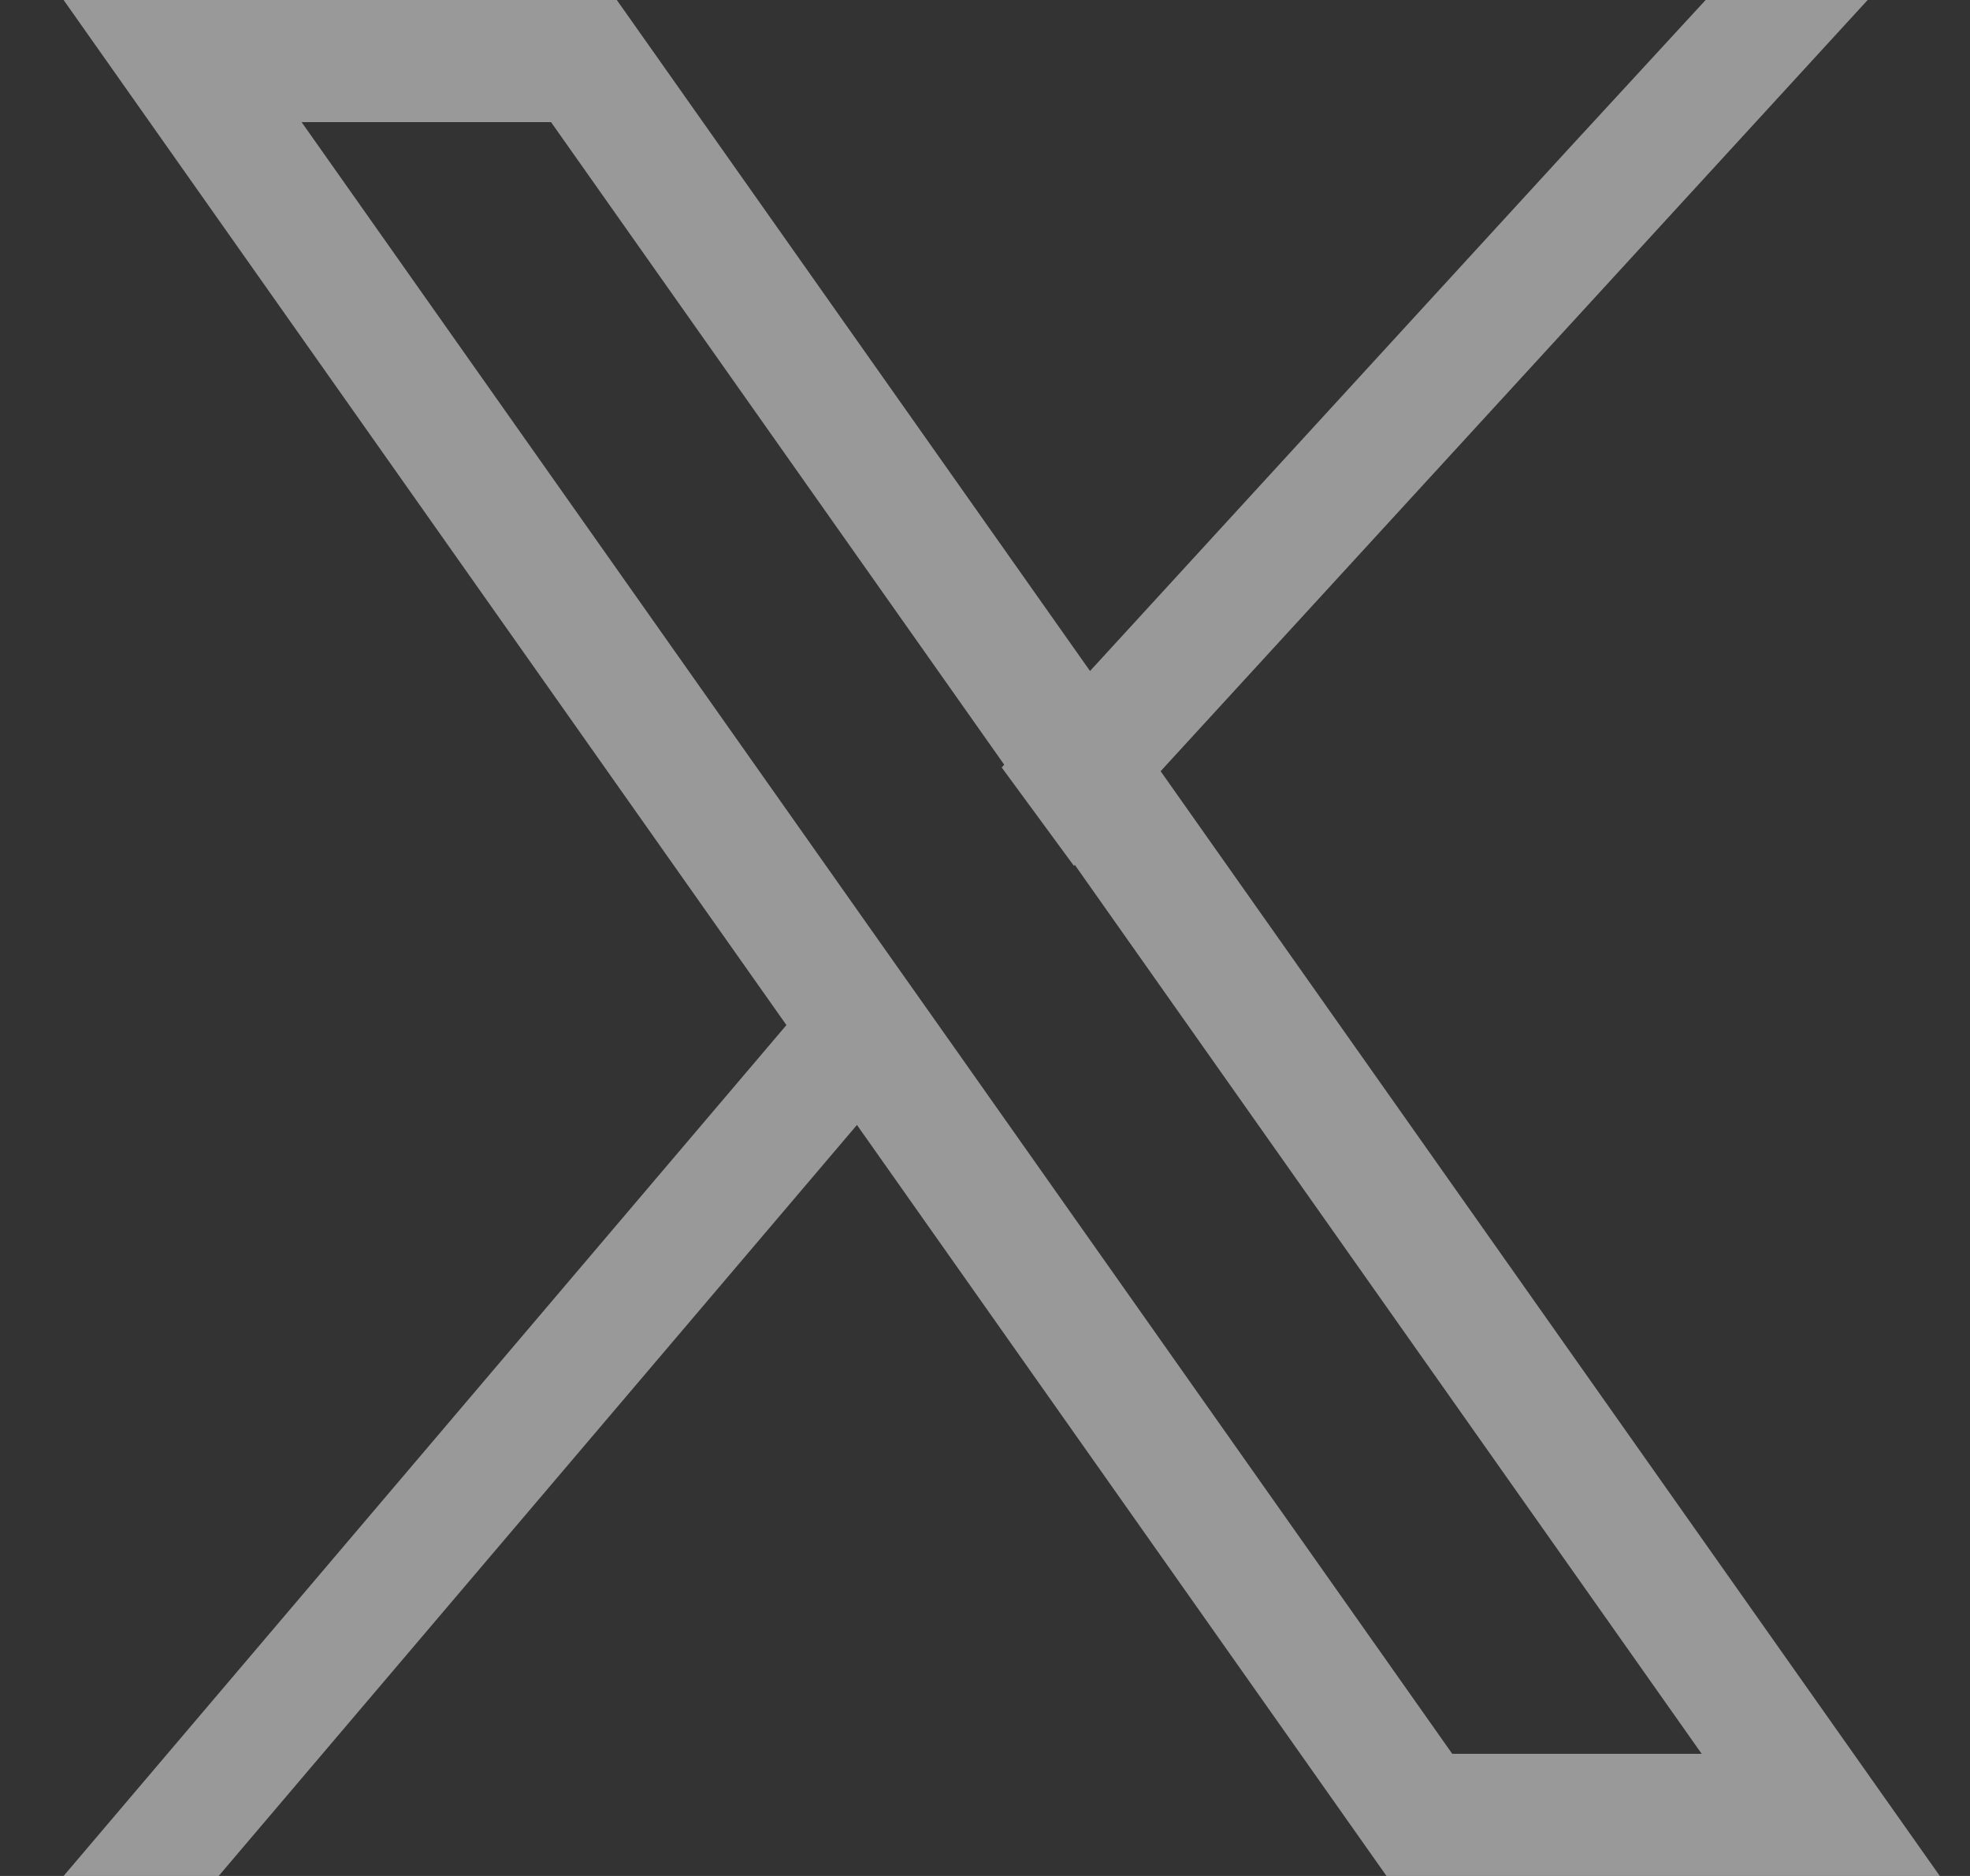 <svg width="21" height="20" viewBox="0 0 21 20" fill="none" xmlns="http://www.w3.org/2000/svg">
<rect x="0" y="0" width="21" height="20" fill="#333333" stroke="none"/>
<g opacity="0.5">
<path d="M19.239 17.96L12.53 8.446L11.772 7.37L6.973 0.564L6.575 0H0.678L2.116 2.04L8.497 11.09L9.256 12.165L14.383 19.437L14.78 20H20.678L19.239 17.96L19.239 17.96ZM15.481 18.698L10.155 11.143L9.396 10.068L3.215 1.302H5.874L10.873 8.391L11.631 9.467L18.14 18.698H15.482L15.481 18.698Z" fill="white"/>
<path d="M9.171 10L9.909 11.083L9.035 12.111L2.331 20H0.678L8.298 11.029L9.171 10Z" fill="white"/>
<path d="M19.909 0L12.36 8.235L11.448 9.231L10.678 8.182L11.59 7.186L16.704 1.605L18.182 0H19.909Z" fill="white"/>
</g>
</svg>
